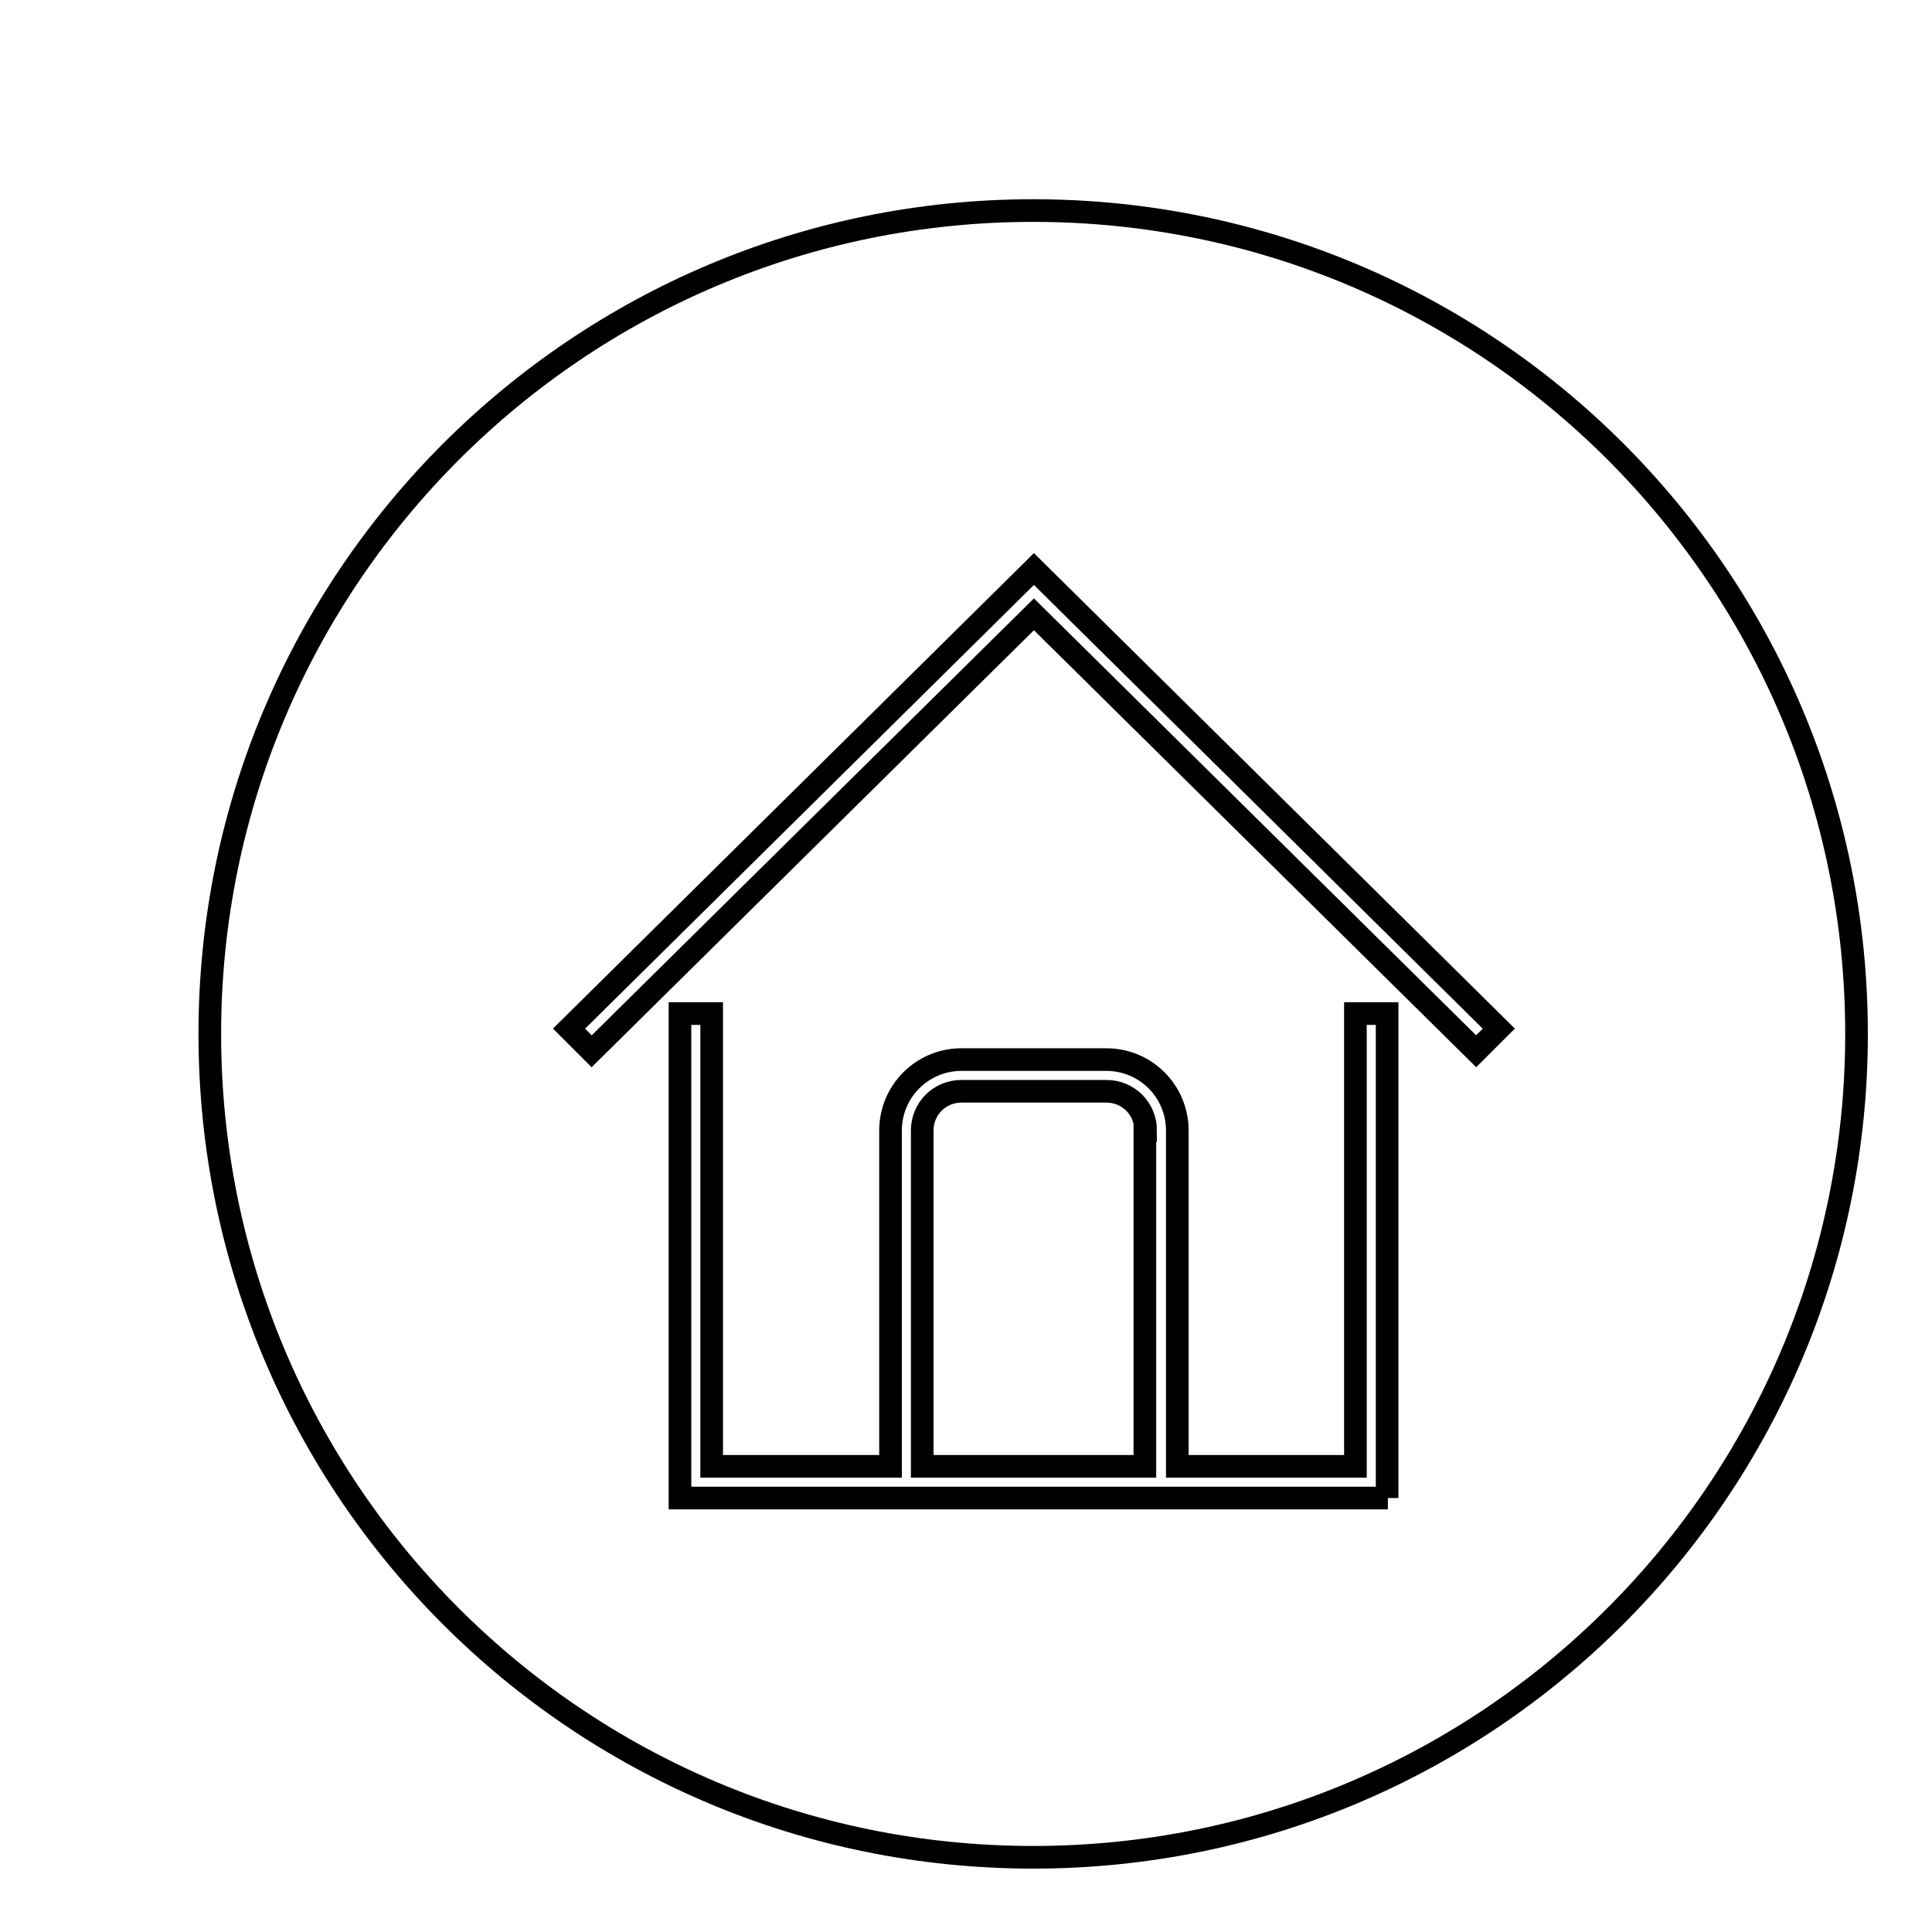 <?xml version="1.0" encoding="utf-8"?>
<!-- Svg Vector Icons : http://www.onlinewebfonts.com/icon -->
<!DOCTYPE svg PUBLIC "-//W3C//DTD SVG 1.1//EN" "http://www.w3.org/Graphics/SVG/1.1/DTD/svg11.dtd">
<svg version="1.1" xmlns="http://www.w3.org/2000/svg" xmlns:xlink="http://www.w3.org/1999/xlink" x="0px" y="0px" viewBox="0 0 256 256" enable-background="new 0 0 256 256" xml:space="preserve">
<g><g><path stroke-width="3" fill-opacity="0" stroke="#000000"  d="M10,9.9"/><path stroke-width="3" fill-opacity="0" stroke="#000000"  d="M151.8,149.8c0-2.9-2.3-5.2-5.2-5.2h-19.2c-2.9,0-5.2,2.3-5.2,5.2v44.5h29.5V149.8L151.8,149.8z"/><path stroke-width="3" fill-opacity="0" stroke="#000000"  d="M136.9,27.9C76.7,27.9,27.8,76.7,27.8,137c0,60.3,48.8,109.1,109.1,109.1S246,197.2,246,137C246,76.7,197.2,27.9,136.9,27.9 M183.9,198.5H90.1v-64.2h4.2v60H118v-44.5c0-5.2,4.2-9.4,9.4-9.4h19.2c5.2,0,9.4,4.2,9.4,9.4v44.5h23.6v-60h4.2V198.5L183.9,198.5z M195.6,139.3L137,81.4l-58.6,57.9l-3-3L137,75.4l61.6,60.9L195.6,139.3z"/></g></g>
</svg>